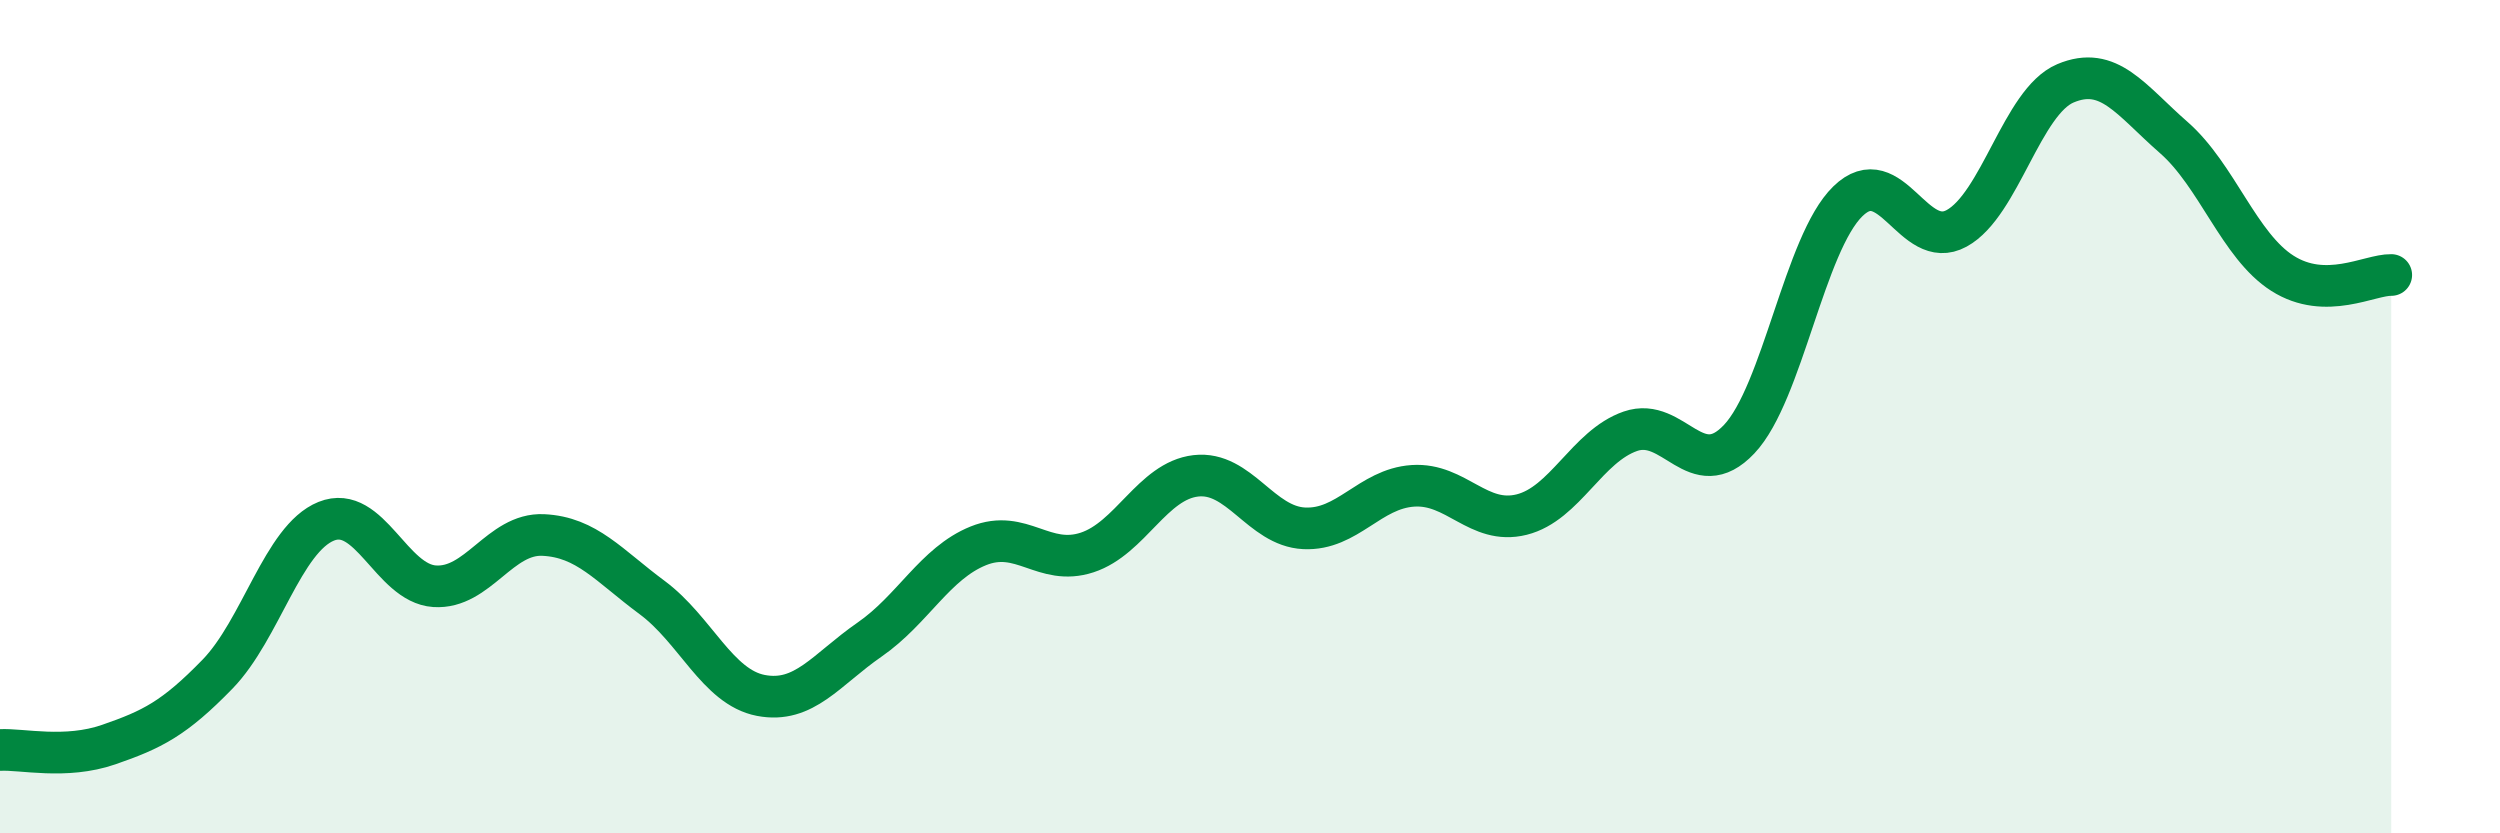 
    <svg width="60" height="20" viewBox="0 0 60 20" xmlns="http://www.w3.org/2000/svg">
      <path
        d="M 0,18 C 0.52,17.97 1.57,18.23 2.61,17.87 C 3.65,17.51 4.18,17.25 5.22,16.18 C 6.26,15.11 6.79,12.93 7.83,12.51 C 8.87,12.09 9.39,14 10.43,14.07 C 11.47,14.14 12,12.79 13.04,12.84 C 14.08,12.89 14.61,13.57 15.65,14.34 C 16.69,15.11 17.22,16.49 18.26,16.69 C 19.3,16.89 19.83,16.07 20.87,15.35 C 21.91,14.63 22.44,13.52 23.48,13.1 C 24.52,12.68 25.05,13.6 26.09,13.26 C 27.13,12.92 27.66,11.54 28.7,11.42 C 29.74,11.3 30.26,12.63 31.3,12.68 C 32.34,12.73 32.87,11.73 33.91,11.66 C 34.95,11.59 35.48,12.61 36.52,12.35 C 37.56,12.09 38.09,10.71 39.13,10.35 C 40.17,9.99 40.7,11.64 41.74,10.54 C 42.78,9.44 43.31,5.84 44.35,4.83 C 45.39,3.82 45.92,6.05 46.96,5.48 C 48,4.91 48.53,2.44 49.57,2 C 50.61,1.56 51.13,2.39 52.17,3.3 C 53.21,4.21 53.74,5.9 54.78,6.56 C 55.82,7.22 56.87,6.59 57.39,6.6L57.39 20L0 20Z"
        fill="#008740"
        opacity="0.1"
        stroke-linecap="round"
        stroke-linejoin="round"
      />
      <path
        d="M 0,18 C 0.52,17.97 1.57,18.23 2.61,17.87 C 3.65,17.51 4.18,17.25 5.22,16.18 C 6.26,15.11 6.79,12.93 7.83,12.51 C 8.87,12.09 9.39,14 10.43,14.07 C 11.47,14.14 12,12.79 13.04,12.84 C 14.08,12.89 14.61,13.57 15.65,14.34 C 16.69,15.11 17.22,16.49 18.26,16.69 C 19.3,16.89 19.83,16.07 20.87,15.35 C 21.91,14.63 22.44,13.52 23.48,13.1 C 24.52,12.68 25.05,13.6 26.09,13.26 C 27.13,12.92 27.66,11.54 28.7,11.42 C 29.74,11.3 30.26,12.63 31.3,12.68 C 32.34,12.73 32.87,11.73 33.91,11.66 C 34.95,11.59 35.48,12.61 36.52,12.35 C 37.56,12.09 38.09,10.71 39.13,10.35 C 40.17,9.99 40.7,11.64 41.74,10.54 C 42.78,9.44 43.31,5.84 44.35,4.83 C 45.39,3.82 45.92,6.05 46.96,5.48 C 48,4.91 48.53,2.44 49.57,2 C 50.61,1.56 51.13,2.39 52.17,3.3 C 53.21,4.21 53.74,5.9 54.78,6.56 C 55.82,7.22 56.87,6.59 57.39,6.6"
        stroke="#008740"
        stroke-width="1"
        fill="none"
        stroke-linecap="round"
        stroke-linejoin="round"
      />
    </svg>
  